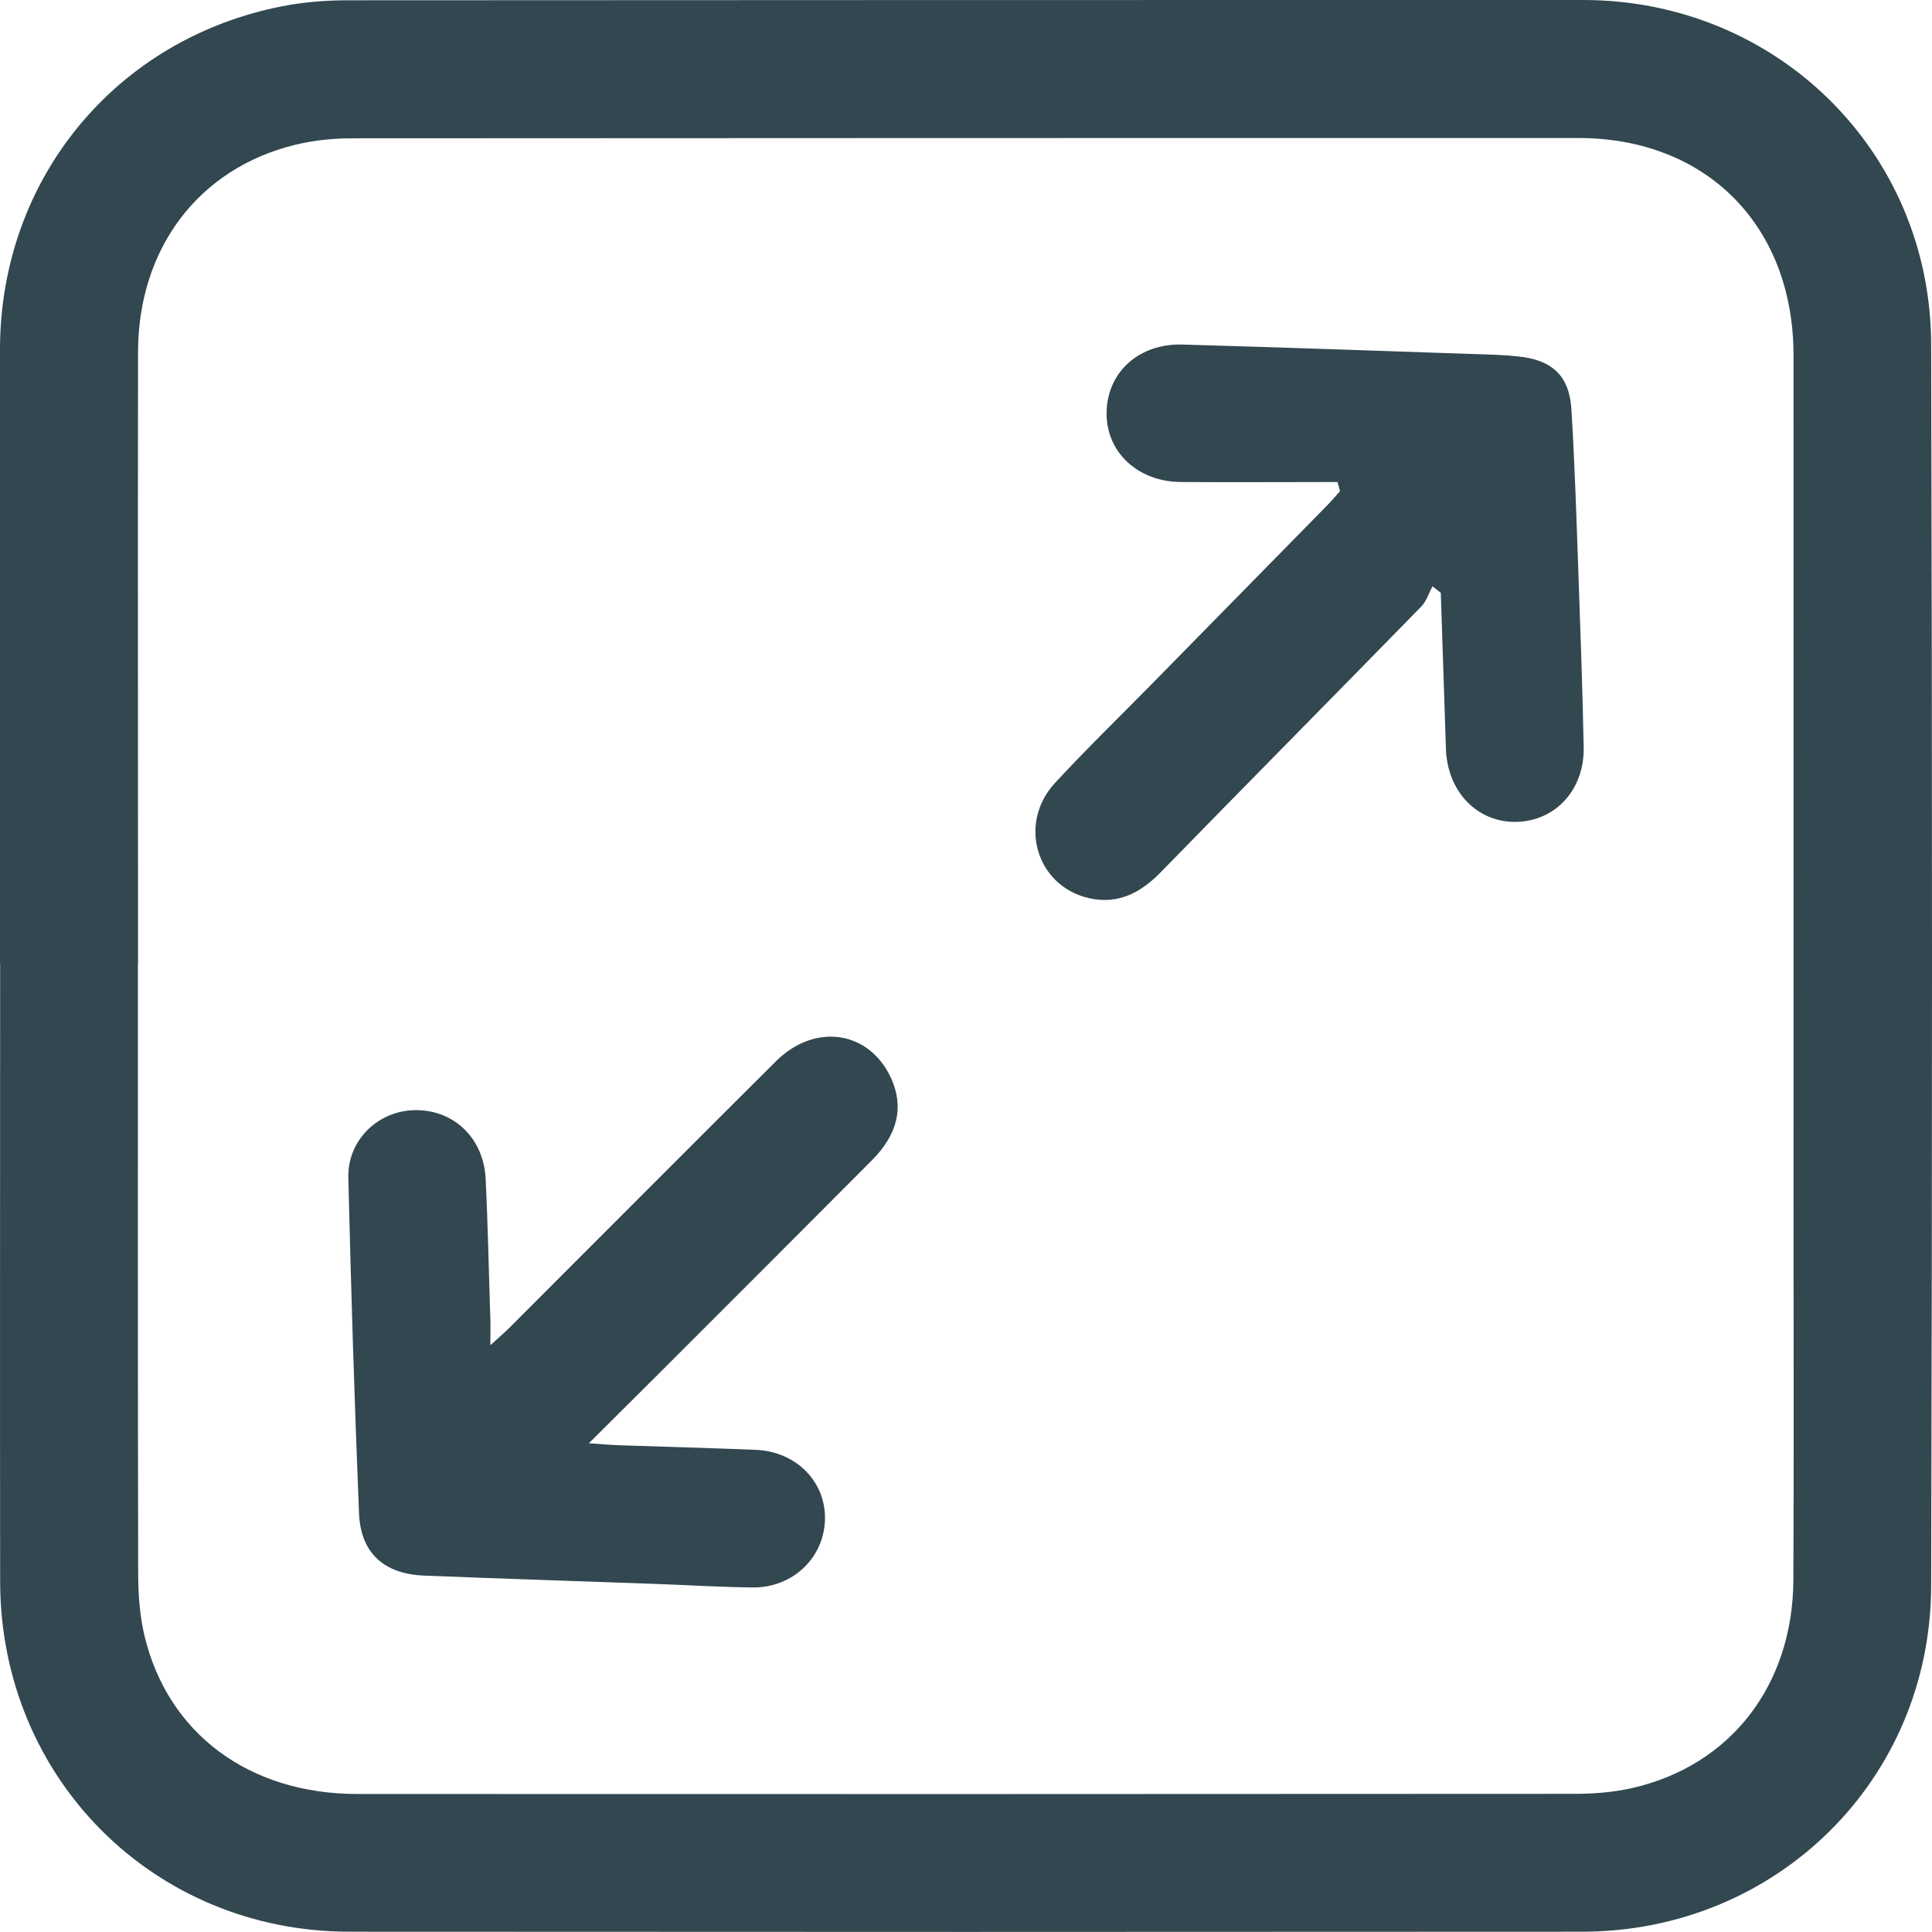 <svg xmlns="http://www.w3.org/2000/svg" width="80" height="80" viewBox="0 0 80 80" fill="none"><g clip-path="url(#clip0_2_389)"><path d="M5.23357e-06 39.923C5.23357e-06 31.43 -0.012 22.931 5.23357e-06 14.438C0.018 7.405 4.788 1.613 11.68 0.26C12.579 0.083 13.507 0.012 14.423 0.012C31.47 0 48.512 0 65.559 0C73.551 0 79.941 6.259 79.965 14.255C80.012 31.395 80.012 48.534 79.965 65.674C79.941 73.706 73.551 79.982 65.512 79.988C48.494 80 31.476 80 14.464 79.988C6.36 79.982 0.018 73.623 0.006 65.496C-0.006 56.974 0.006 48.446 0.006 39.923H5.23357e-06ZM5.71 39.959C5.71 48.363 5.704 56.767 5.722 65.171C5.722 66.028 5.787 66.903 5.982 67.731C6.951 71.785 10.315 74.285 14.795 74.285C31.6 74.291 48.406 74.291 65.211 74.279C66.009 74.279 66.818 74.214 67.593 74.037C71.659 73.109 74.243 69.781 74.26 65.408C74.284 60.154 74.266 54.894 74.266 49.639C74.266 37.996 74.272 26.353 74.266 14.716C74.266 9.35 70.661 5.715 65.358 5.715C48.435 5.715 31.512 5.715 14.588 5.727C13.796 5.727 12.981 5.81 12.212 5.999C8.228 6.974 5.722 10.284 5.716 14.575C5.704 23.038 5.716 31.501 5.716 39.965L5.71 39.959Z" fill="#324750"></path><path d="M24.389 59.764C24.992 59.805 25.341 59.835 25.689 59.846C27.557 59.911 29.431 59.959 31.299 60.035C32.978 60.106 34.207 61.365 34.16 62.937C34.113 64.51 32.824 65.745 31.175 65.733C29.869 65.721 28.562 65.638 27.262 65.591C24.028 65.473 20.795 65.372 17.562 65.242C15.901 65.177 14.931 64.309 14.866 62.654C14.677 58.026 14.535 53.392 14.423 48.765C14.387 47.211 15.652 45.993 17.177 45.969C18.779 45.94 20.027 47.122 20.109 48.806C20.204 50.733 20.239 52.666 20.304 54.592C20.316 54.888 20.304 55.183 20.304 55.703C20.659 55.378 20.89 55.183 21.102 54.971C24.779 51.294 28.444 47.612 32.127 43.948C33.752 42.329 36.01 42.683 36.903 44.657C37.435 45.833 37.18 46.962 36.105 48.044C33.131 51.034 30.146 54.013 27.167 56.992C26.31 57.849 25.447 58.7 24.401 59.746L24.389 59.764Z" fill="#324750"></path><path d="M55.38 19.959C53.217 19.959 51.048 19.976 48.884 19.959C47.087 19.941 45.787 18.694 45.822 17.063C45.852 15.408 47.164 14.214 48.967 14.267C53.3 14.391 57.633 14.545 61.965 14.693C62.261 14.704 62.556 14.728 62.852 14.758C64.259 14.899 64.98 15.544 65.069 16.95C65.211 19.261 65.281 21.578 65.364 23.895C65.447 26.241 65.53 28.587 65.577 30.934C65.612 32.683 64.436 33.977 62.822 34.031C61.191 34.084 59.932 32.795 59.873 31.011C59.802 28.853 59.731 26.702 59.66 24.545C59.548 24.456 59.43 24.368 59.317 24.279C59.164 24.563 59.063 24.899 58.844 25.124C55.251 28.8 51.639 32.453 48.051 36.129C47.223 36.974 46.295 37.459 45.101 37.193C42.92 36.702 42.134 34.102 43.683 32.423C44.971 31.028 46.337 29.704 47.672 28.345C50.084 25.887 52.502 23.428 54.914 20.969C55.114 20.768 55.298 20.55 55.487 20.337C55.452 20.213 55.422 20.089 55.386 19.965L55.38 19.959Z" fill="#324750"></path></g><defs><clipPath id="clip0_2_389"><rect width="80" height="80" fill="white"></rect></clipPath></defs></svg>